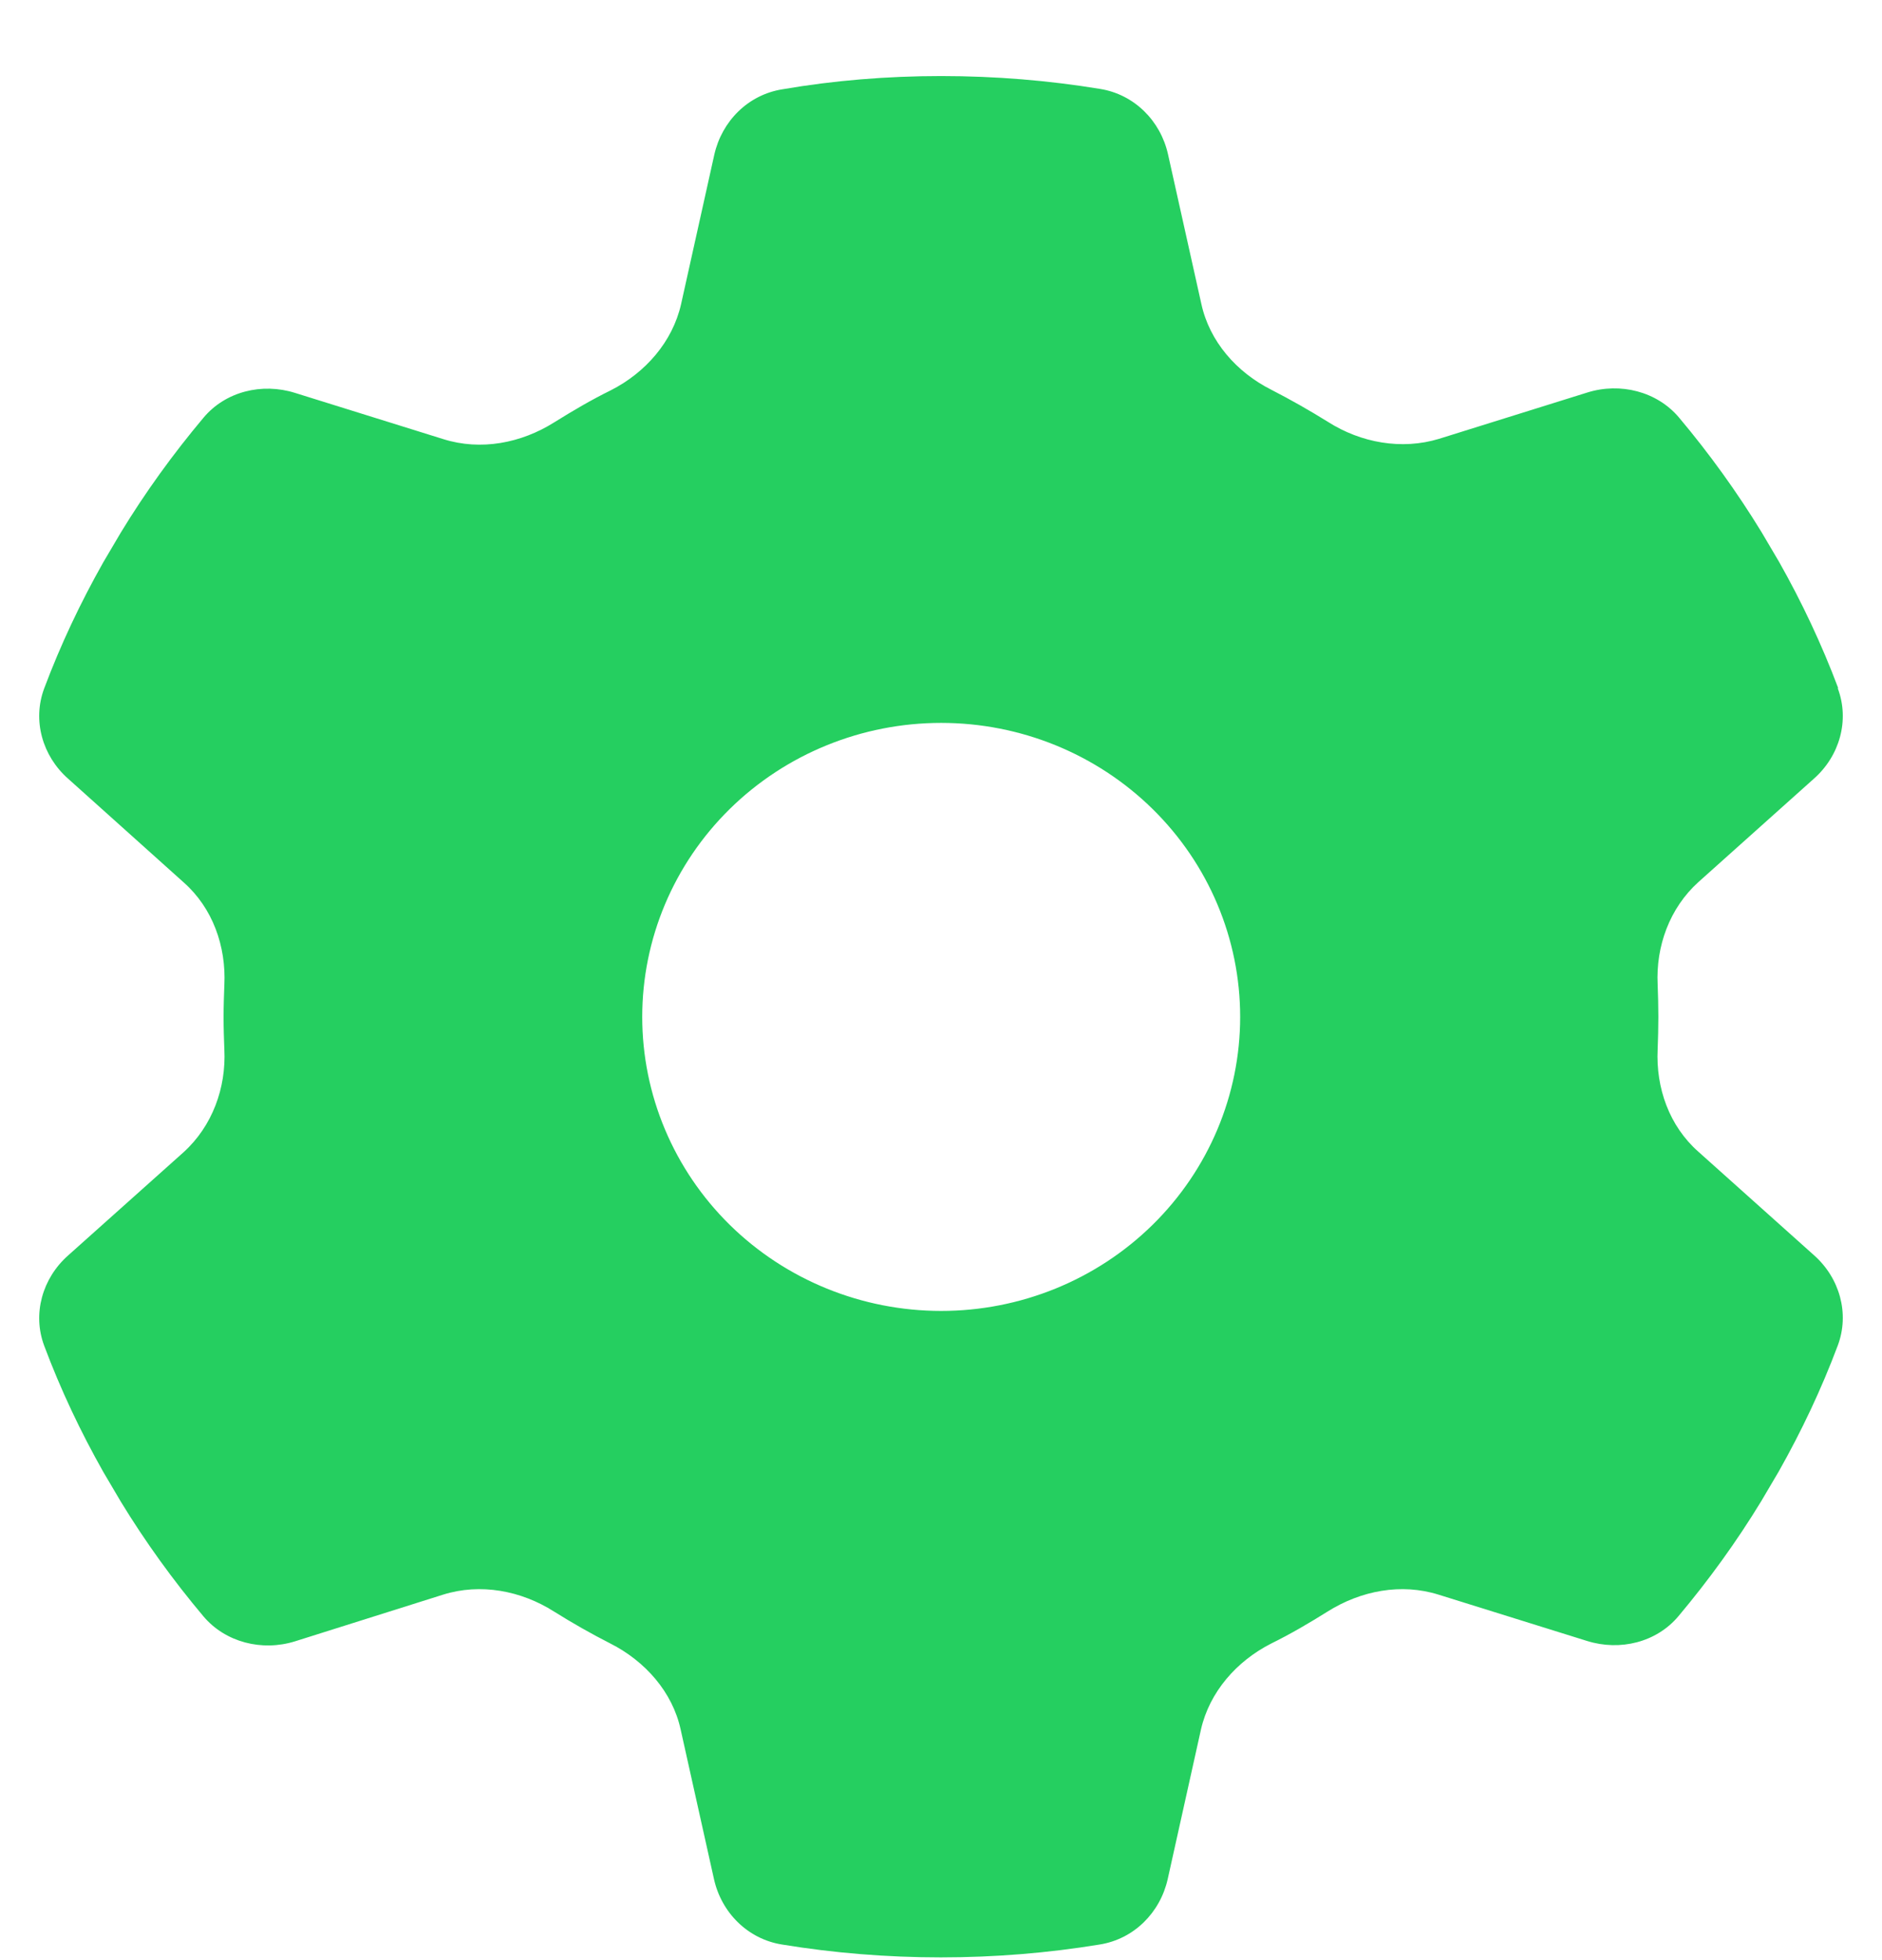 <svg width="24" height="25" viewBox="0 0 24 25" fill="none" xmlns="http://www.w3.org/2000/svg">
<path d="M23.436 8.779C23.589 9.187 23.46 9.642 23.131 9.932L21.659 11.25C21.291 11.582 21.115 12.07 21.139 12.557C21.144 12.693 21.148 12.829 21.148 12.97C21.148 13.111 21.144 13.246 21.139 13.383C21.115 13.875 21.287 14.362 21.659 14.69L23.131 16.008C23.46 16.298 23.589 16.753 23.436 17.161C23.227 17.718 22.974 18.253 22.683 18.768L22.459 19.148C22.145 19.664 21.792 20.151 21.406 20.611C21.125 20.948 20.658 21.061 20.238 20.929L18.346 20.339C17.869 20.189 17.355 20.287 16.93 20.554C16.697 20.7 16.459 20.84 16.211 20.962C15.768 21.187 15.424 21.581 15.315 22.059L14.891 23.967C14.795 24.393 14.462 24.731 14.023 24.801C13.366 24.909 12.689 24.965 11.998 24.965C11.306 24.965 10.63 24.909 9.972 24.801C9.534 24.731 9.2 24.393 9.105 23.967L8.68 22.059C8.576 21.581 8.228 21.187 7.784 20.962C7.537 20.836 7.298 20.7 7.065 20.554C6.645 20.287 6.126 20.189 5.649 20.339L3.762 20.934C3.342 21.065 2.875 20.948 2.594 20.615C2.208 20.156 1.855 19.668 1.541 19.153L1.317 18.773C1.026 18.258 0.773 17.723 0.564 17.165C0.411 16.758 0.54 16.303 0.869 16.012L2.342 14.695C2.708 14.362 2.885 13.875 2.861 13.387C2.856 13.251 2.851 13.115 2.851 12.975C2.851 12.834 2.856 12.698 2.861 12.562C2.885 12.07 2.713 11.582 2.342 11.254L0.869 9.932C0.54 9.642 0.411 9.187 0.564 8.779C0.773 8.222 1.026 7.687 1.317 7.172L1.541 6.792C1.855 6.276 2.208 5.789 2.594 5.329C2.875 4.992 3.342 4.879 3.762 5.011L5.654 5.601C6.131 5.751 6.645 5.653 7.069 5.386C7.303 5.24 7.541 5.1 7.789 4.978C8.232 4.753 8.576 4.359 8.685 3.881L9.109 1.973C9.205 1.547 9.538 1.209 9.977 1.139C10.634 1.026 11.311 0.97 12.002 0.97C12.694 0.97 13.37 1.026 14.028 1.134C14.466 1.204 14.8 1.542 14.895 1.968L15.32 3.876C15.424 4.354 15.768 4.748 16.216 4.973C16.463 5.1 16.702 5.236 16.935 5.381C17.355 5.648 17.874 5.742 18.351 5.597L20.243 5.006C20.662 4.875 21.13 4.992 21.411 5.325C21.797 5.784 22.149 6.272 22.464 6.787L22.688 7.167C22.979 7.682 23.231 8.217 23.441 8.775L23.436 8.779ZM12.002 16.72C13.014 16.72 13.983 16.325 14.698 15.622C15.414 14.918 15.815 13.964 15.815 12.97C15.815 11.975 15.414 11.022 14.698 10.318C13.983 9.615 13.014 9.22 12.002 9.22C10.991 9.22 10.021 9.615 9.306 10.318C8.591 11.022 8.19 11.975 8.19 12.97C8.19 13.964 8.591 14.918 9.306 15.622C10.021 16.325 10.991 16.72 12.002 16.72Z" fill="#25CF60"/>
</svg>
